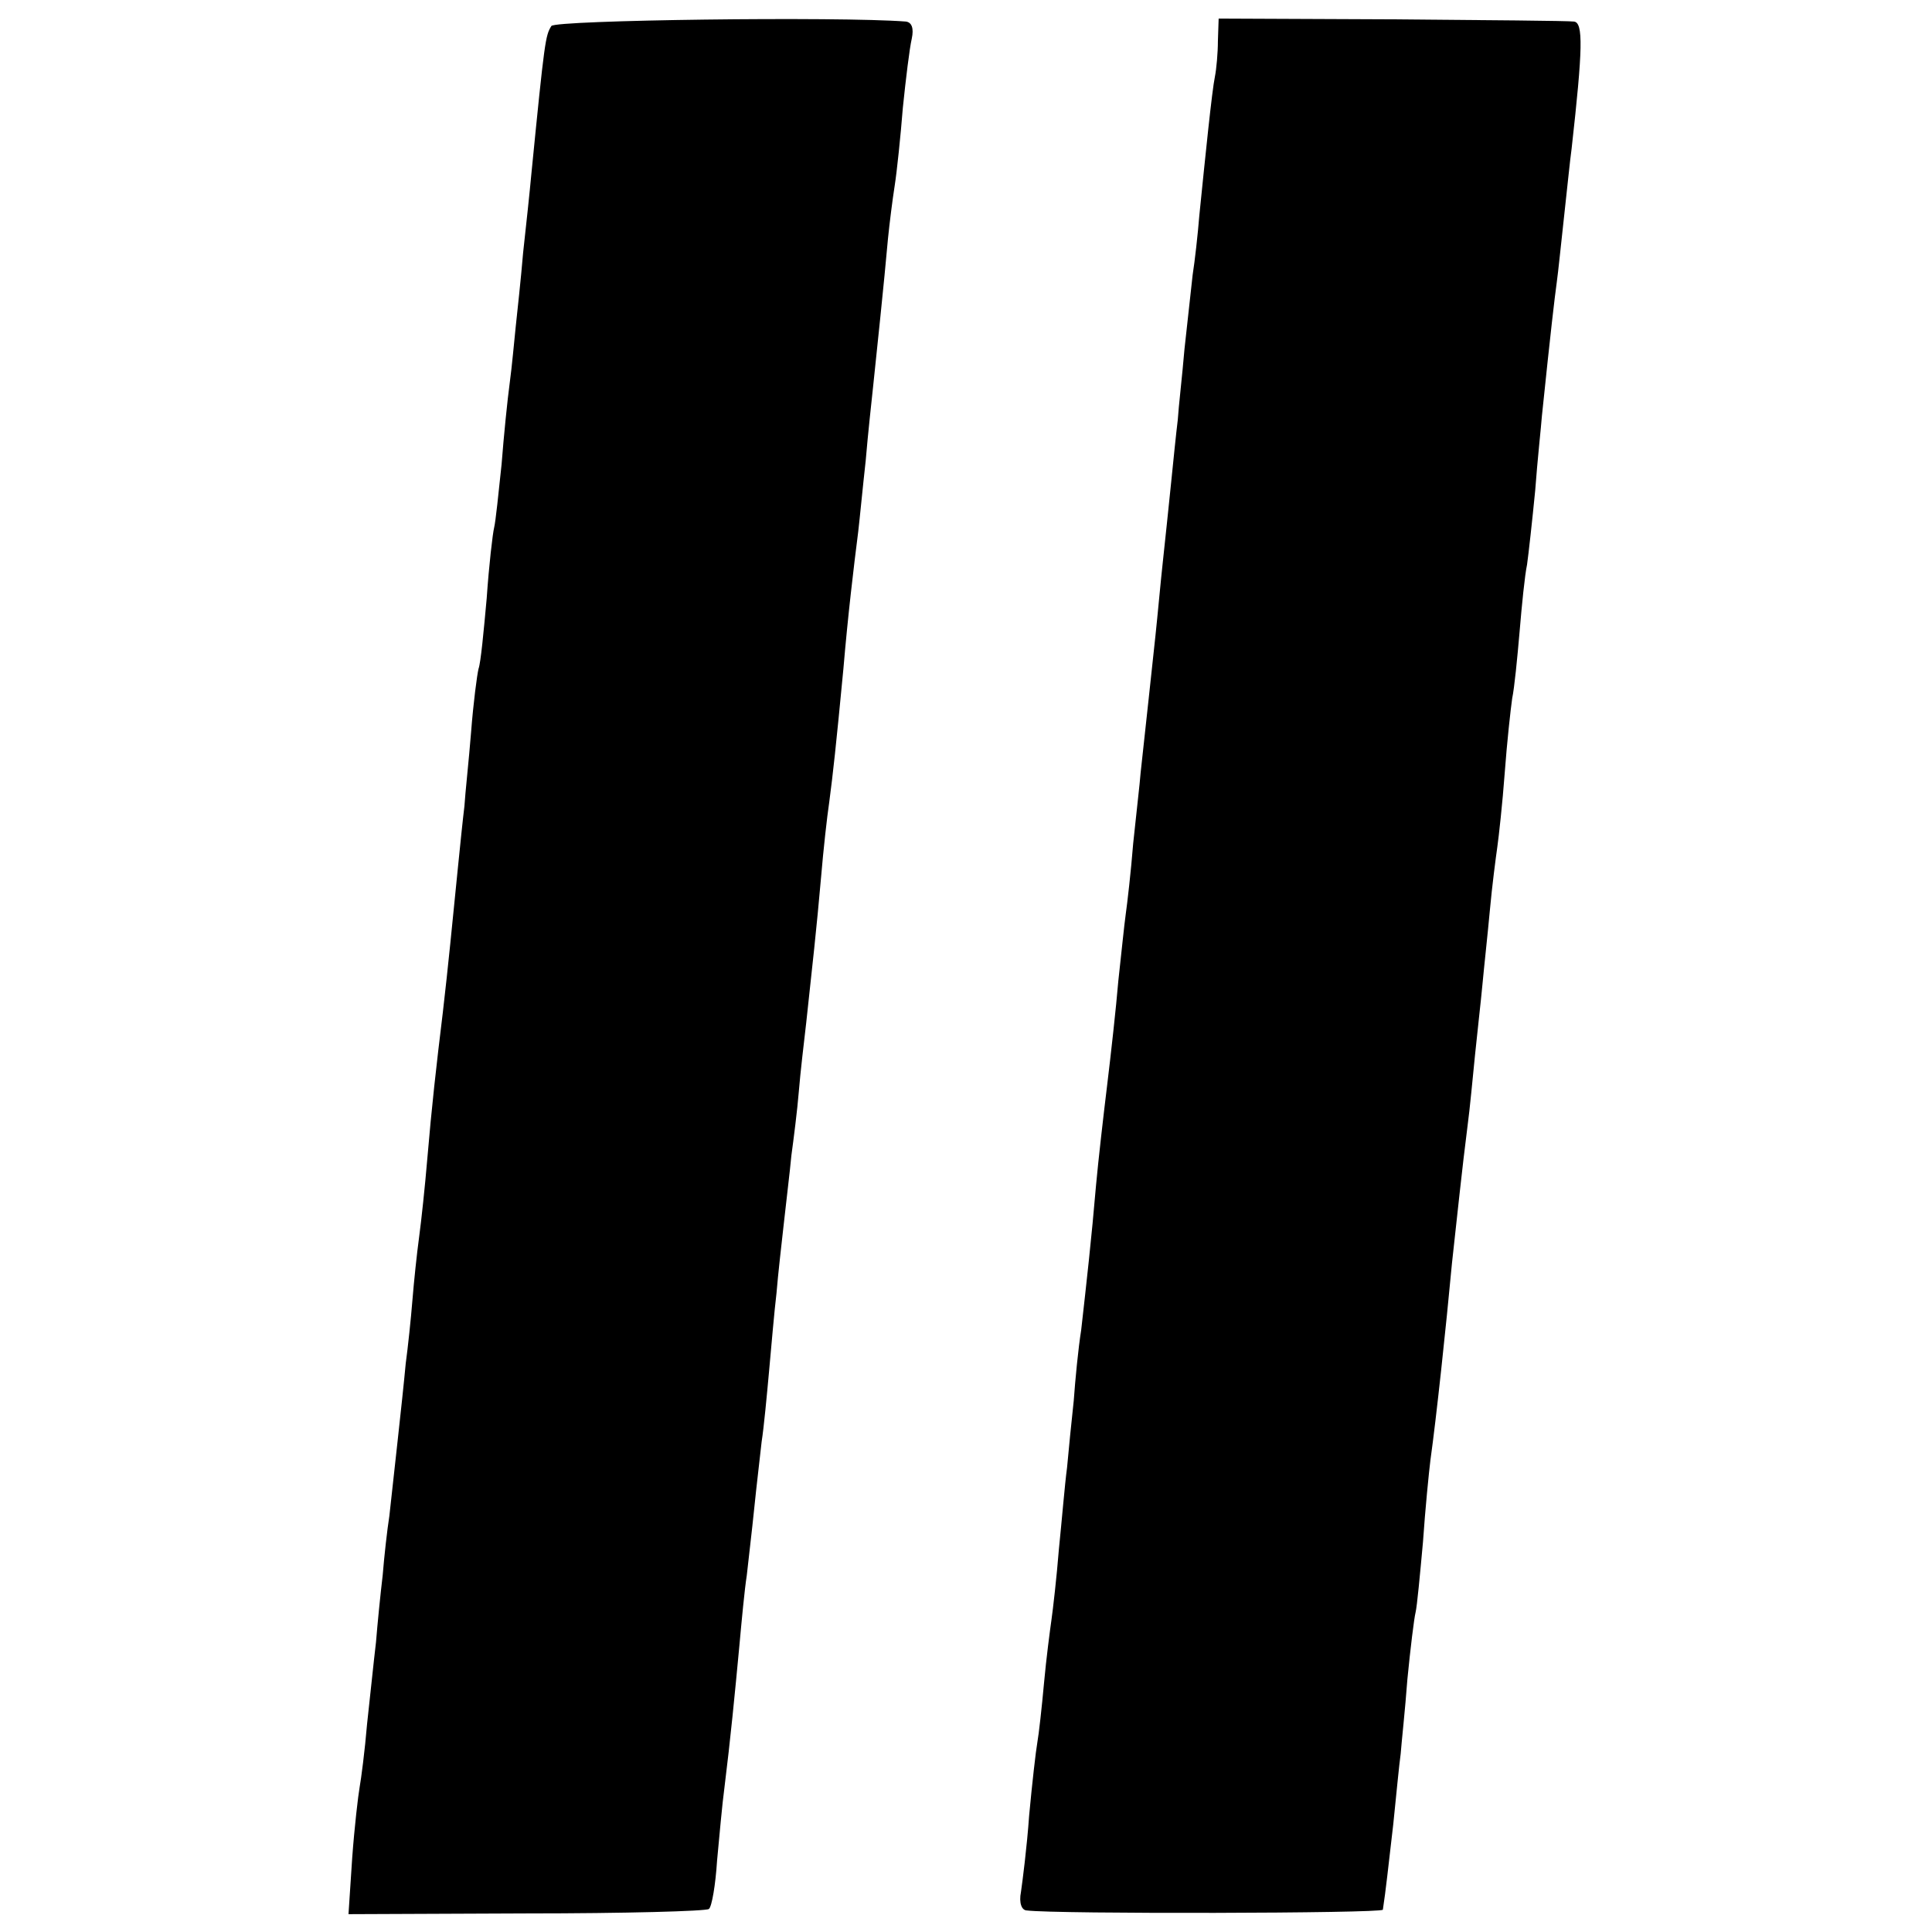 <?xml version="1.0" standalone="no"?>
<!DOCTYPE svg PUBLIC "-//W3C//DTD SVG 20010904//EN"
 "http://www.w3.org/TR/2001/REC-SVG-20010904/DTD/svg10.dtd">
<svg version="1.0" xmlns="http://www.w3.org/2000/svg"
 width="260pt" height="260pt" viewBox="0 0 260 260"
 preserveAspectRatio="xMidYMid meet">
<g transform="translate(0,260) scale(0.1,-0.1)"
fill="#000000" stroke="none">
<path d="M742 2565 c-8 -13 -9 -18 -27 -200 -2 -22 -7 -69 -11 -105 -3 -36 -8
-81 -10 -100 -2 -19 -5 -53 -8 -75 -3 -22 -8 -71 -11 -110 -4 -38 -8 -77 -10
-85 -2 -8 -7 -51 -10 -95 -4 -44 -8 -87 -11 -95 -2 -8 -7 -46 -10 -85 -3 -38
-8 -83 -9 -100 -2 -16 -6 -55 -9 -85 -7 -70 -13 -132 -20 -192 -9 -74 -15
-127 -21 -198 -3 -36 -8 -83 -11 -105 -3 -22 -7 -60 -9 -85 -2 -25 -6 -63 -9
-85 -2 -22 -7 -69 -11 -105 -4 -36 -9 -81 -11 -100 -3 -19 -7 -55 -9 -80 -3
-25 -7 -65 -9 -90 -3 -25 -8 -74 -12 -110 -3 -36 -8 -74 -10 -85 -2 -11 -7
-54 -10 -95 l-5 -76 240 1 c131 0 242 3 245 6 4 3 9 33 11 65 3 32 7 77 10 99
8 64 14 126 20 190 3 33 7 76 10 95 2 19 7 60 10 90 3 30 8 71 10 90 3 19 7
62 10 95 3 33 7 80 10 105 2 25 7 68 10 95 3 28 8 68 10 90 3 22 8 61 10 86 2
25 7 67 10 93 8 74 14 127 20 196 3 36 8 81 11 101 5 38 9 74 19 179 6 71 14
138 20 185 2 17 6 59 10 95 3 36 8 81 10 100 4 38 15 142 20 199 2 20 6 52 9
71 3 19 8 67 11 105 4 39 9 80 12 93 3 14 0 22 -8 23 -91 7 -472 2 -477 -6z"/>
<path d="M1639 2545 c0 -16 -2 -38 -4 -48 -4 -19 -13 -108 -21 -187 -2 -25 -6
-61 -9 -80 -2 -19 -7 -64 -11 -100 -3 -36 -8 -78 -9 -95 -2 -16 -6 -55 -9 -85
-3 -30 -8 -77 -11 -105 -3 -27 -7 -72 -10 -100 -5 -46 -13 -122 -20 -185 -1
-14 -6 -56 -10 -95 -3 -38 -8 -81 -10 -95 -2 -14 -6 -54 -10 -90 -3 -36 -10
-99 -15 -140 -5 -41 -12 -102 -15 -135 -6 -71 -13 -133 -20 -195 -4 -25 -8
-67 -10 -95 -3 -27 -7 -68 -9 -90 -3 -22 -7 -71 -11 -110 -3 -38 -8 -81 -10
-95 -2 -14 -7 -52 -10 -85 -3 -33 -7 -69 -9 -80 -2 -11 -7 -55 -11 -98 -3 -43
-9 -89 -11 -103 -3 -15 1 -25 8 -25 38 -5 478 -4 479 1 4 26 7 55 14 115 4 39
8 81 10 95 1 14 6 59 9 100 4 41 9 82 11 90 2 8 6 51 10 95 3 44 8 94 10 110
8 57 21 179 29 265 6 54 14 131 21 185 3 22 7 65 10 95 3 30 8 73 10 95 2 22
7 67 10 100 3 33 8 71 10 85 2 14 7 59 10 100 3 41 8 86 10 100 3 14 7 55 10
90 3 36 7 76 10 90 2 14 7 59 11 100 3 41 8 86 9 100 12 116 17 158 20 180 2
14 6 54 10 90 4 36 8 76 10 90 15 134 16 170 3 171 -7 1 -118 2 -246 3 l-232
1 -1 -30z"/>
</g>
</svg>
